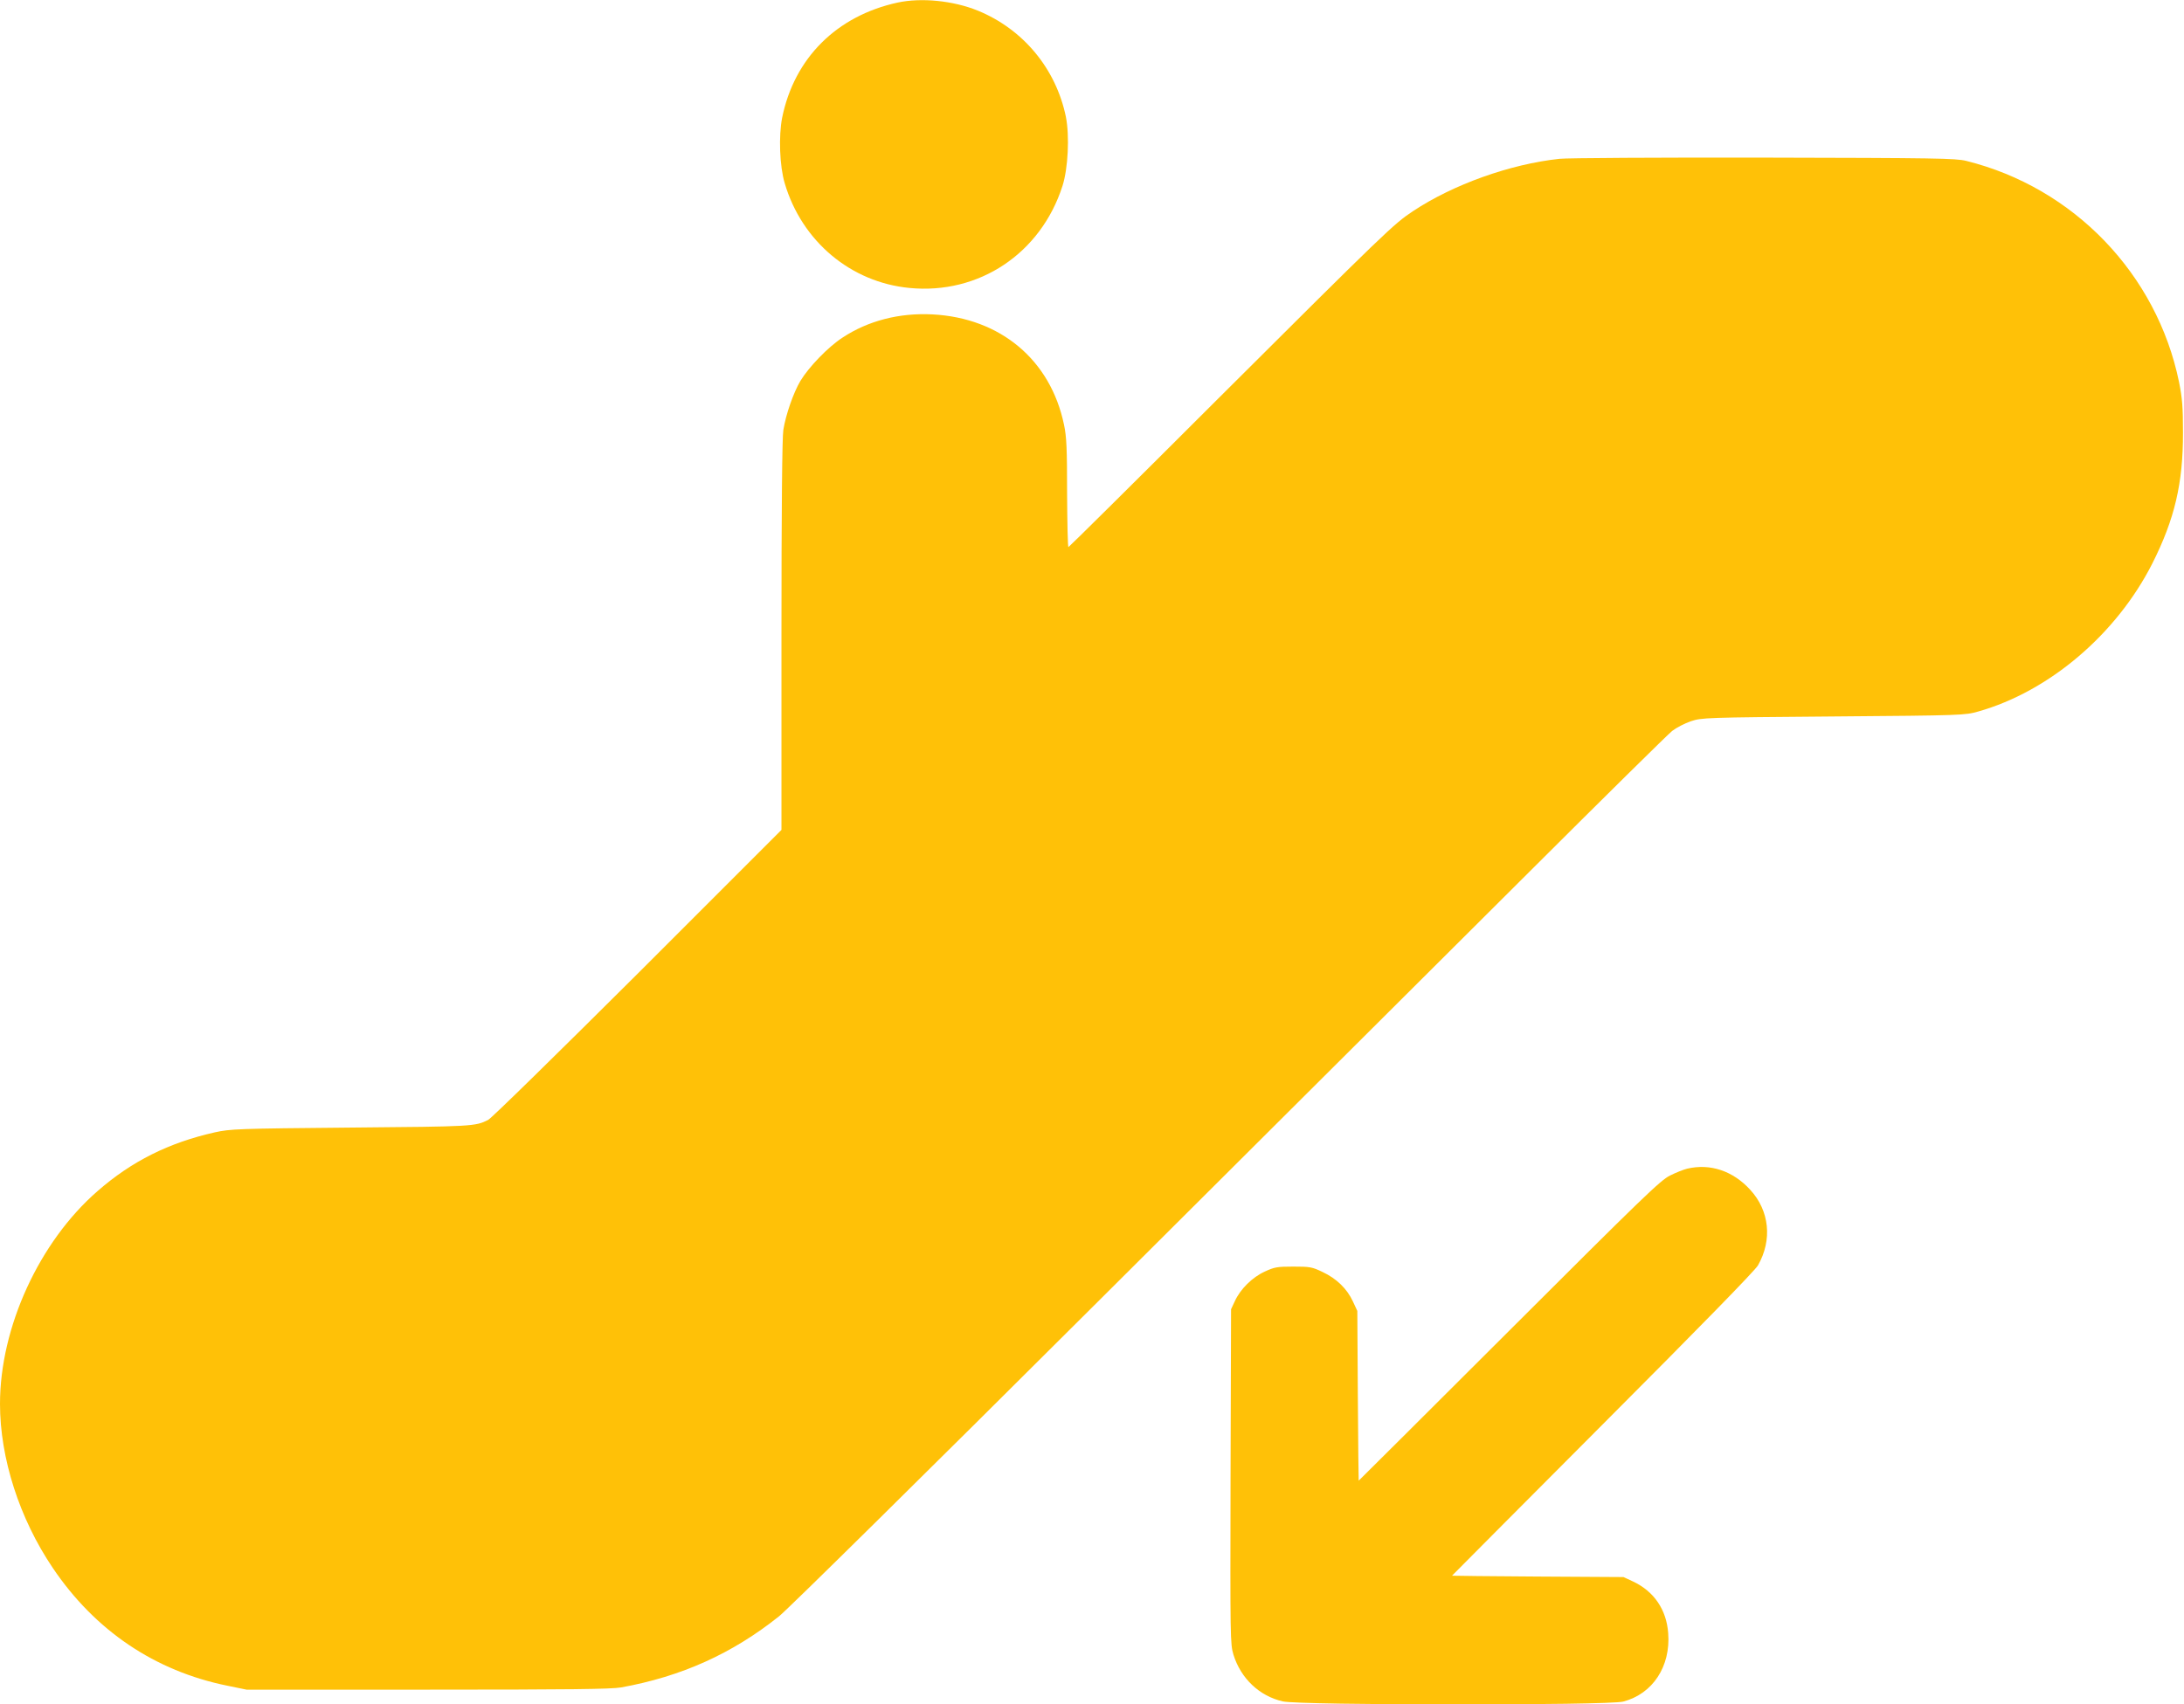 <?xml version="1.0" standalone="no"?>
<!DOCTYPE svg PUBLIC "-//W3C//DTD SVG 20010904//EN"
 "http://www.w3.org/TR/2001/REC-SVG-20010904/DTD/svg10.dtd">
<svg version="1.0" xmlns="http://www.w3.org/2000/svg"
 width="1280pt" height="999pt" viewBox="0 0 1280 999"
 preserveAspectRatio="xMidYMid meet">
<g transform="translate(0,999) scale(0.1,-0.1)"
fill="#ffc107" stroke="none">
<path d="M5261 9975 c-358 -78 -606 -326 -677 -675 -21 -108 -15 -283 15 -384
100 -340 387 -581 731 -614 407 -40 770 202 897 598 33 103 42 293 20 405 -58
282 -250 514 -517 623 -143 58 -329 77 -469 47z"/>
<path d="M9140 9059 c-290 -31 -624 -151 -859 -307 -112 -74 -157 -117 -1154
-1111 -471 -471 -861 -857 -865 -858 -4 -2 -7 140 -8 315 0 262 -3 332 -18
402 -79 380 -372 626 -771 647 -194 10 -377 -37 -527 -136 -85 -55 -198 -173
-247 -254 -41 -69 -86 -199 -100 -287 -7 -42 -11 -463 -11 -1205 l0 -1140
-842 -842 c-464 -462 -858 -849 -877 -858 -75 -38 -90 -39 -801 -45 -671 -6
-710 -8 -801 -28 -270 -61 -487 -169 -688 -345 -341 -297 -571 -798 -571
-1247 0 -318 114 -672 309 -961 248 -368 599 -605 1024 -691 l112 -23 1060 0
c842 0 1075 3 1135 13 354 64 652 198 927 418 52 42 864 843 1845 1821 964
961 2111 2104 2548 2539 437 436 815 809 840 829 25 19 74 45 110 57 64 21 80
22 835 28 759 6 771 7 849 29 417 118 811 454 1021 869 130 259 180 469 179
767 0 150 -4 199 -23 295 -130 634 -618 1141 -1248 1297 -61 15 -175 17 -1188
19 -616 1 -1154 -2 -1195 -7z"/>
<path d="M9888 3139 c-21 -5 -66 -23 -100 -40 -56 -27 -163 -131 -943 -910
-484 -483 -881 -879 -882 -879 -1 0 -3 224 -5 498 l-3 497 -26 56 c-35 75 -96
134 -177 172 -62 30 -75 32 -172 32 -95 0 -111 -3 -167 -29 -73 -33 -144 -103
-176 -174 l-22 -47 -3 -980 c-2 -952 -2 -982 17 -1045 43 -139 152 -243 290
-274 102 -23 1905 -24 1994 -1 173 45 279 206 264 401 -10 138 -83 245 -206
303 l-56 26 -502 3 c-277 2 -503 4 -503 5 0 1 398 400 883 887 569 570 893
902 910 932 85 149 68 320 -45 443 -101 111 -235 156 -370 124z"/>
</g>
</svg>
